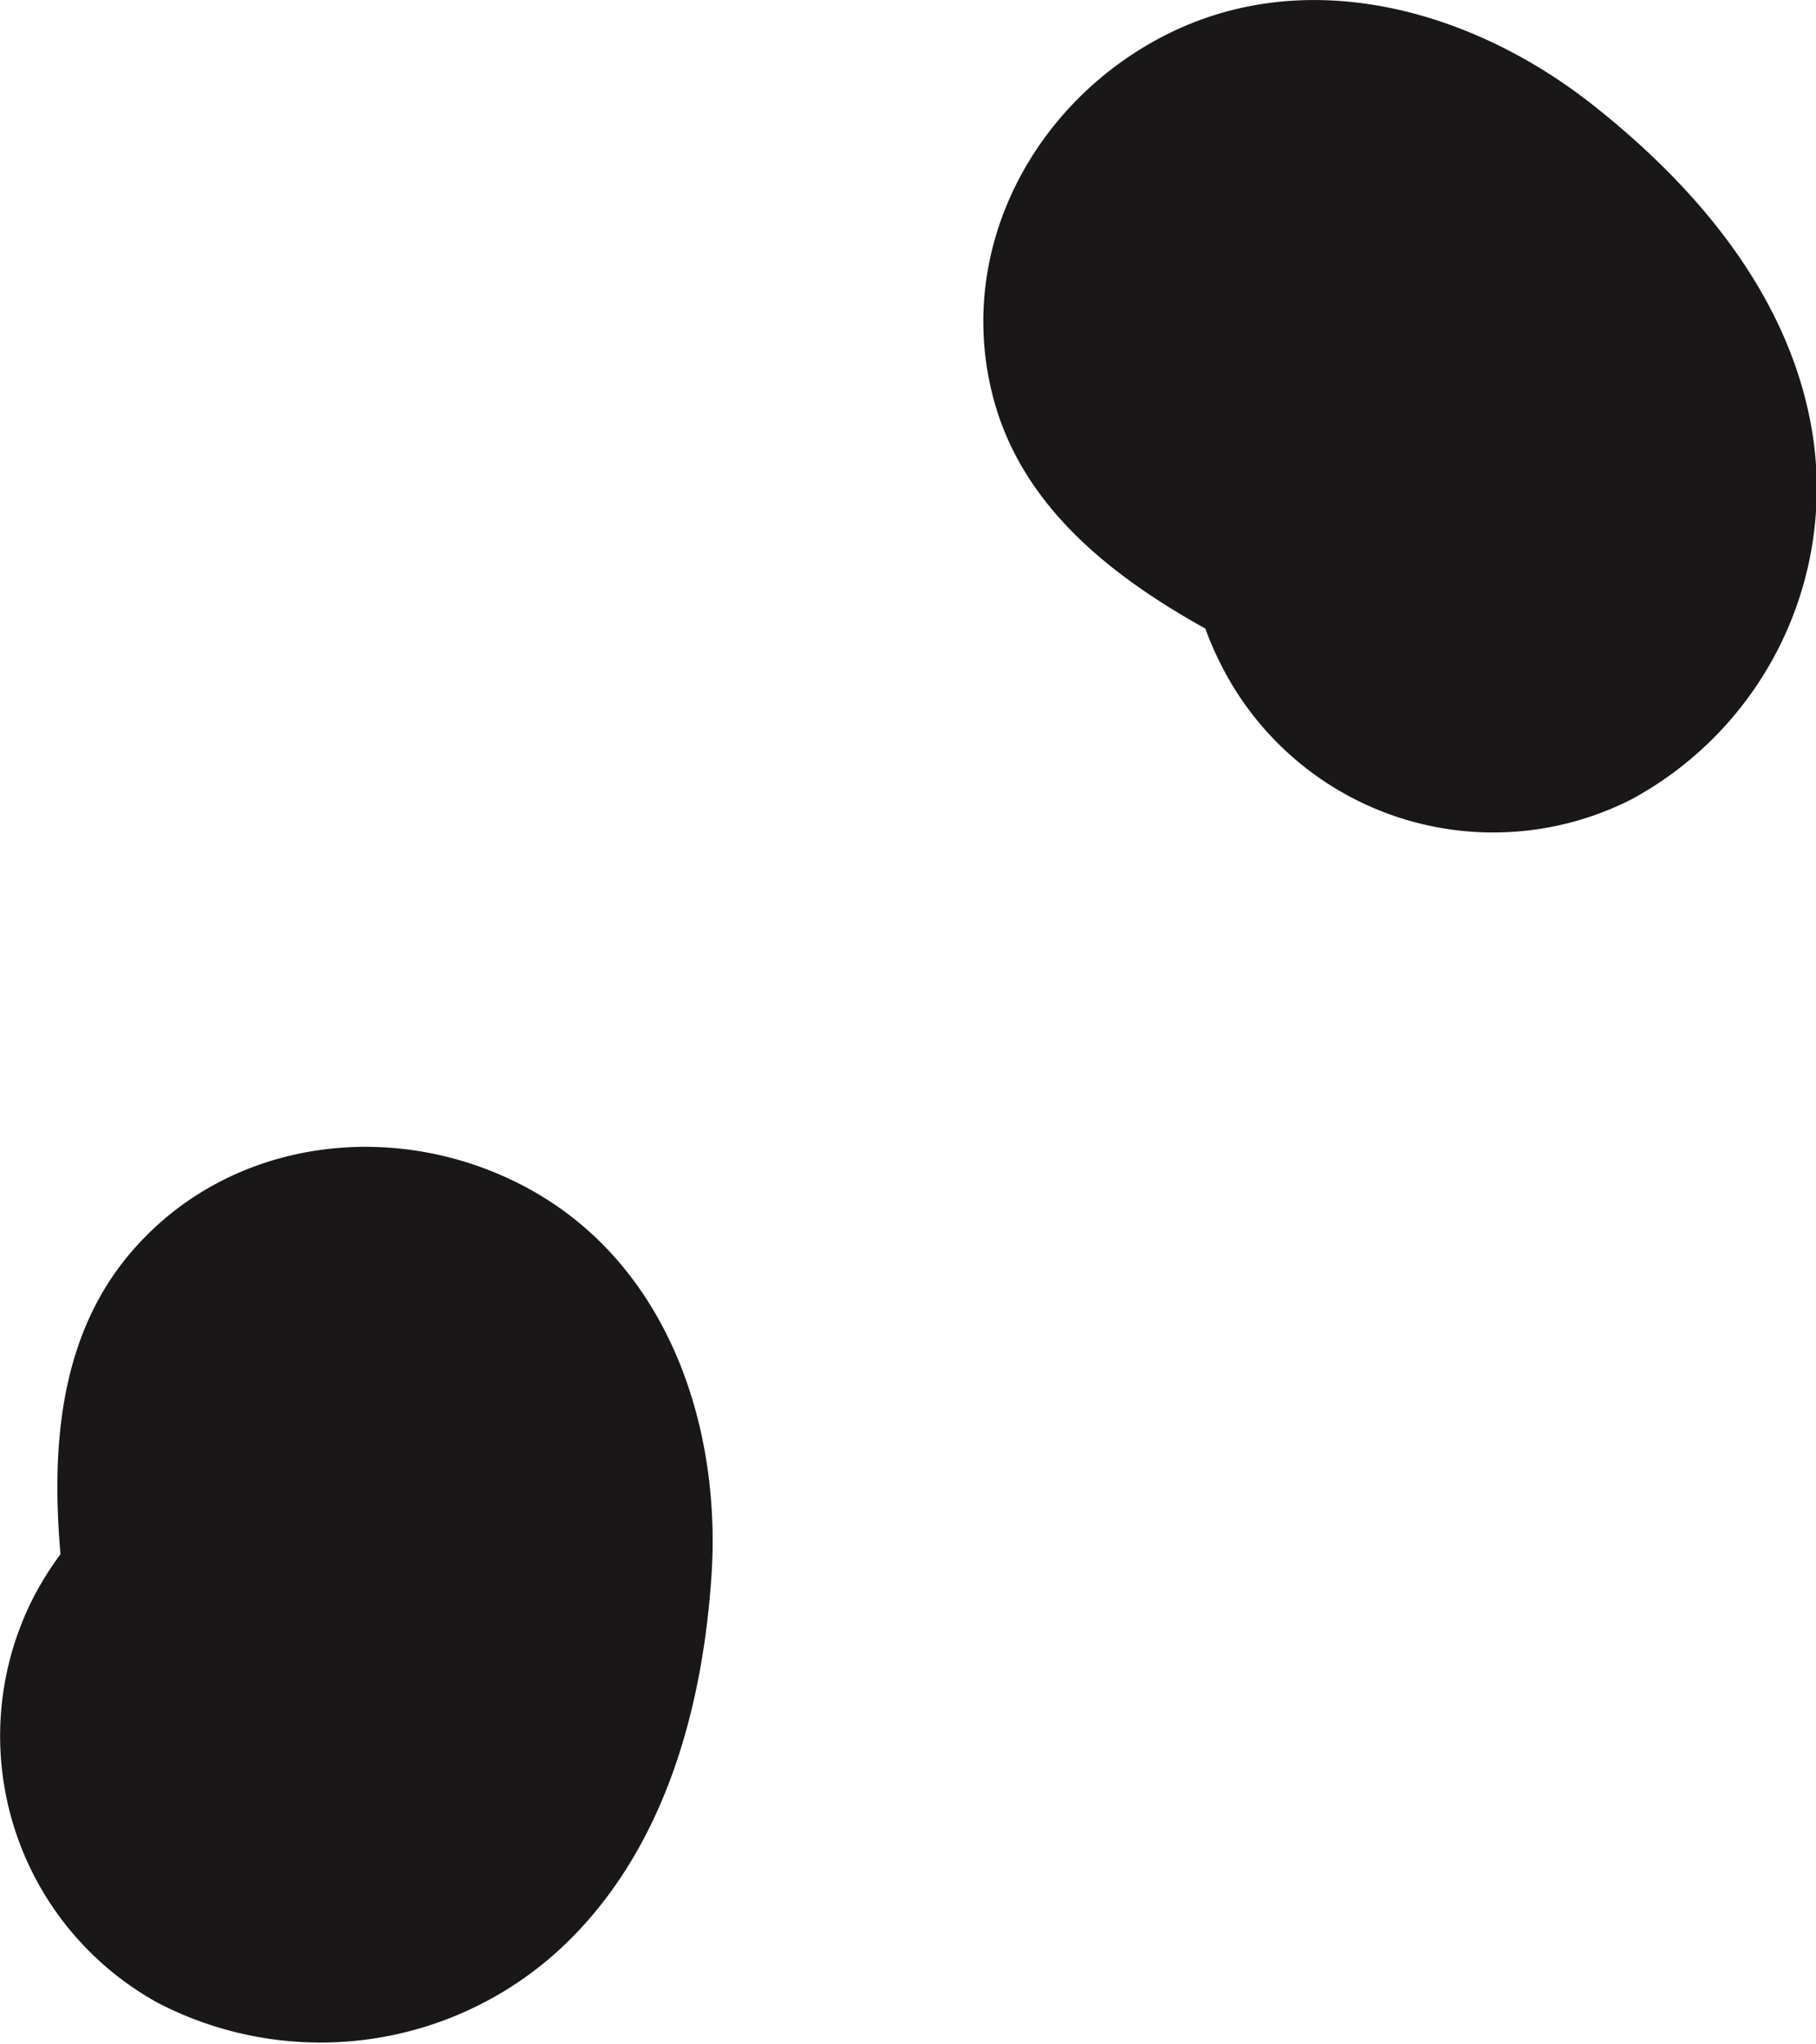 <svg xmlns="http://www.w3.org/2000/svg" viewBox="0 0 102.14 114.95"><defs><style>.\32 45613b0-14d0-4db5-b671-28a824bc7363{fill:#1a1719;}</style></defs><title>MOO_Palline_04@1000</title><g id="bf535d60-55b7-4fb8-97d9-6d6082a5be67" data-name="Layer 2"><g id="eb1ad135-9a41-4c17-94f5-63c7ba57666b" data-name="Layer 1"><path class="245613b0-14d0-4db5-b671-28a824bc7363" d="M76.43,14.31C68.34,19.57,63.93,28.84,69,38a17.14,17.14,0,0,0,22.8,6.94,19.9,19.9,0,0,0,10.18-20.31c-1.16-7.84-6.53-14.15-12.6-18.89C82.64.51,73.43-2.06,65.5,2c-7.37,3.78-11.75,12-9.68,20.2C58,30.88,67.07,35.26,74.53,38.68c8.23,3.78,19.13,2.86,22.28-7.19C101.42,16.73,78.66,8.85,74,23.68l-.24.77C75,22.72,76.13,21,77.31,19.24l-.67.45L82.13,17q5.76,1,1.77-.41a14.19,14.19,0,0,1-1.64-.74,41.74,41.74,0,0,1-3.77-2.21c-5.42-3.46,3,5.87-1.28,9.29-1.1.87-3.95,1.52-4.22.75.07.2,6.2,4.63,5.48,5-.34.18-.4-1.15-.37-1.29a4.06,4.06,0,0,1,.45-1.87Q85.21,17.63,87,36c5.44-3.55,8.62-9.77,5.52-16.11-2.58-5.3-10.62-9.09-16.11-5.53"/><path class="245613b0-14d0-4db5-b671-28a824bc7363" d="M25.7,82.87c-8.89-3.76-19-2.24-23.83,7a17.14,17.14,0,0,0,7,22.78,19.88,19.88,0,0,0,22.52-2.92c5.85-5.35,8.09-13.33,8.62-21,.59-8.47-2.42-17.54-10.22-21.84-7.26-4-16.57-3-22.17,3.26-6,6.68-4.54,16.63-3.2,24.73,1.47,8.93,8.33,17.46,18.42,14.45,14.82-4.43,8.62-27.7-6.26-23.26l-.78.24H22.1l-.74-.3,5.29,3q2.43,5.31,1.33,1.25a13.5,13.5,0,0,1-.3-1.78,42.35,42.35,0,0,1-.28-4.36C27.24,77.78,24.23,90,19,88.34c-1.33-.42-3.47-2.42-3-3.08-.13.17-.37,7.73-1.08,7.34-.33-.19.74-1,.87-1a4,4,0,0,1,1.8-.68Q27.85,92,13.68,103.74c6,2.54,12.92,1.7,16.45-4.42,2.94-5.11,1.59-13.9-4.43-16.45"/></g></g></svg>